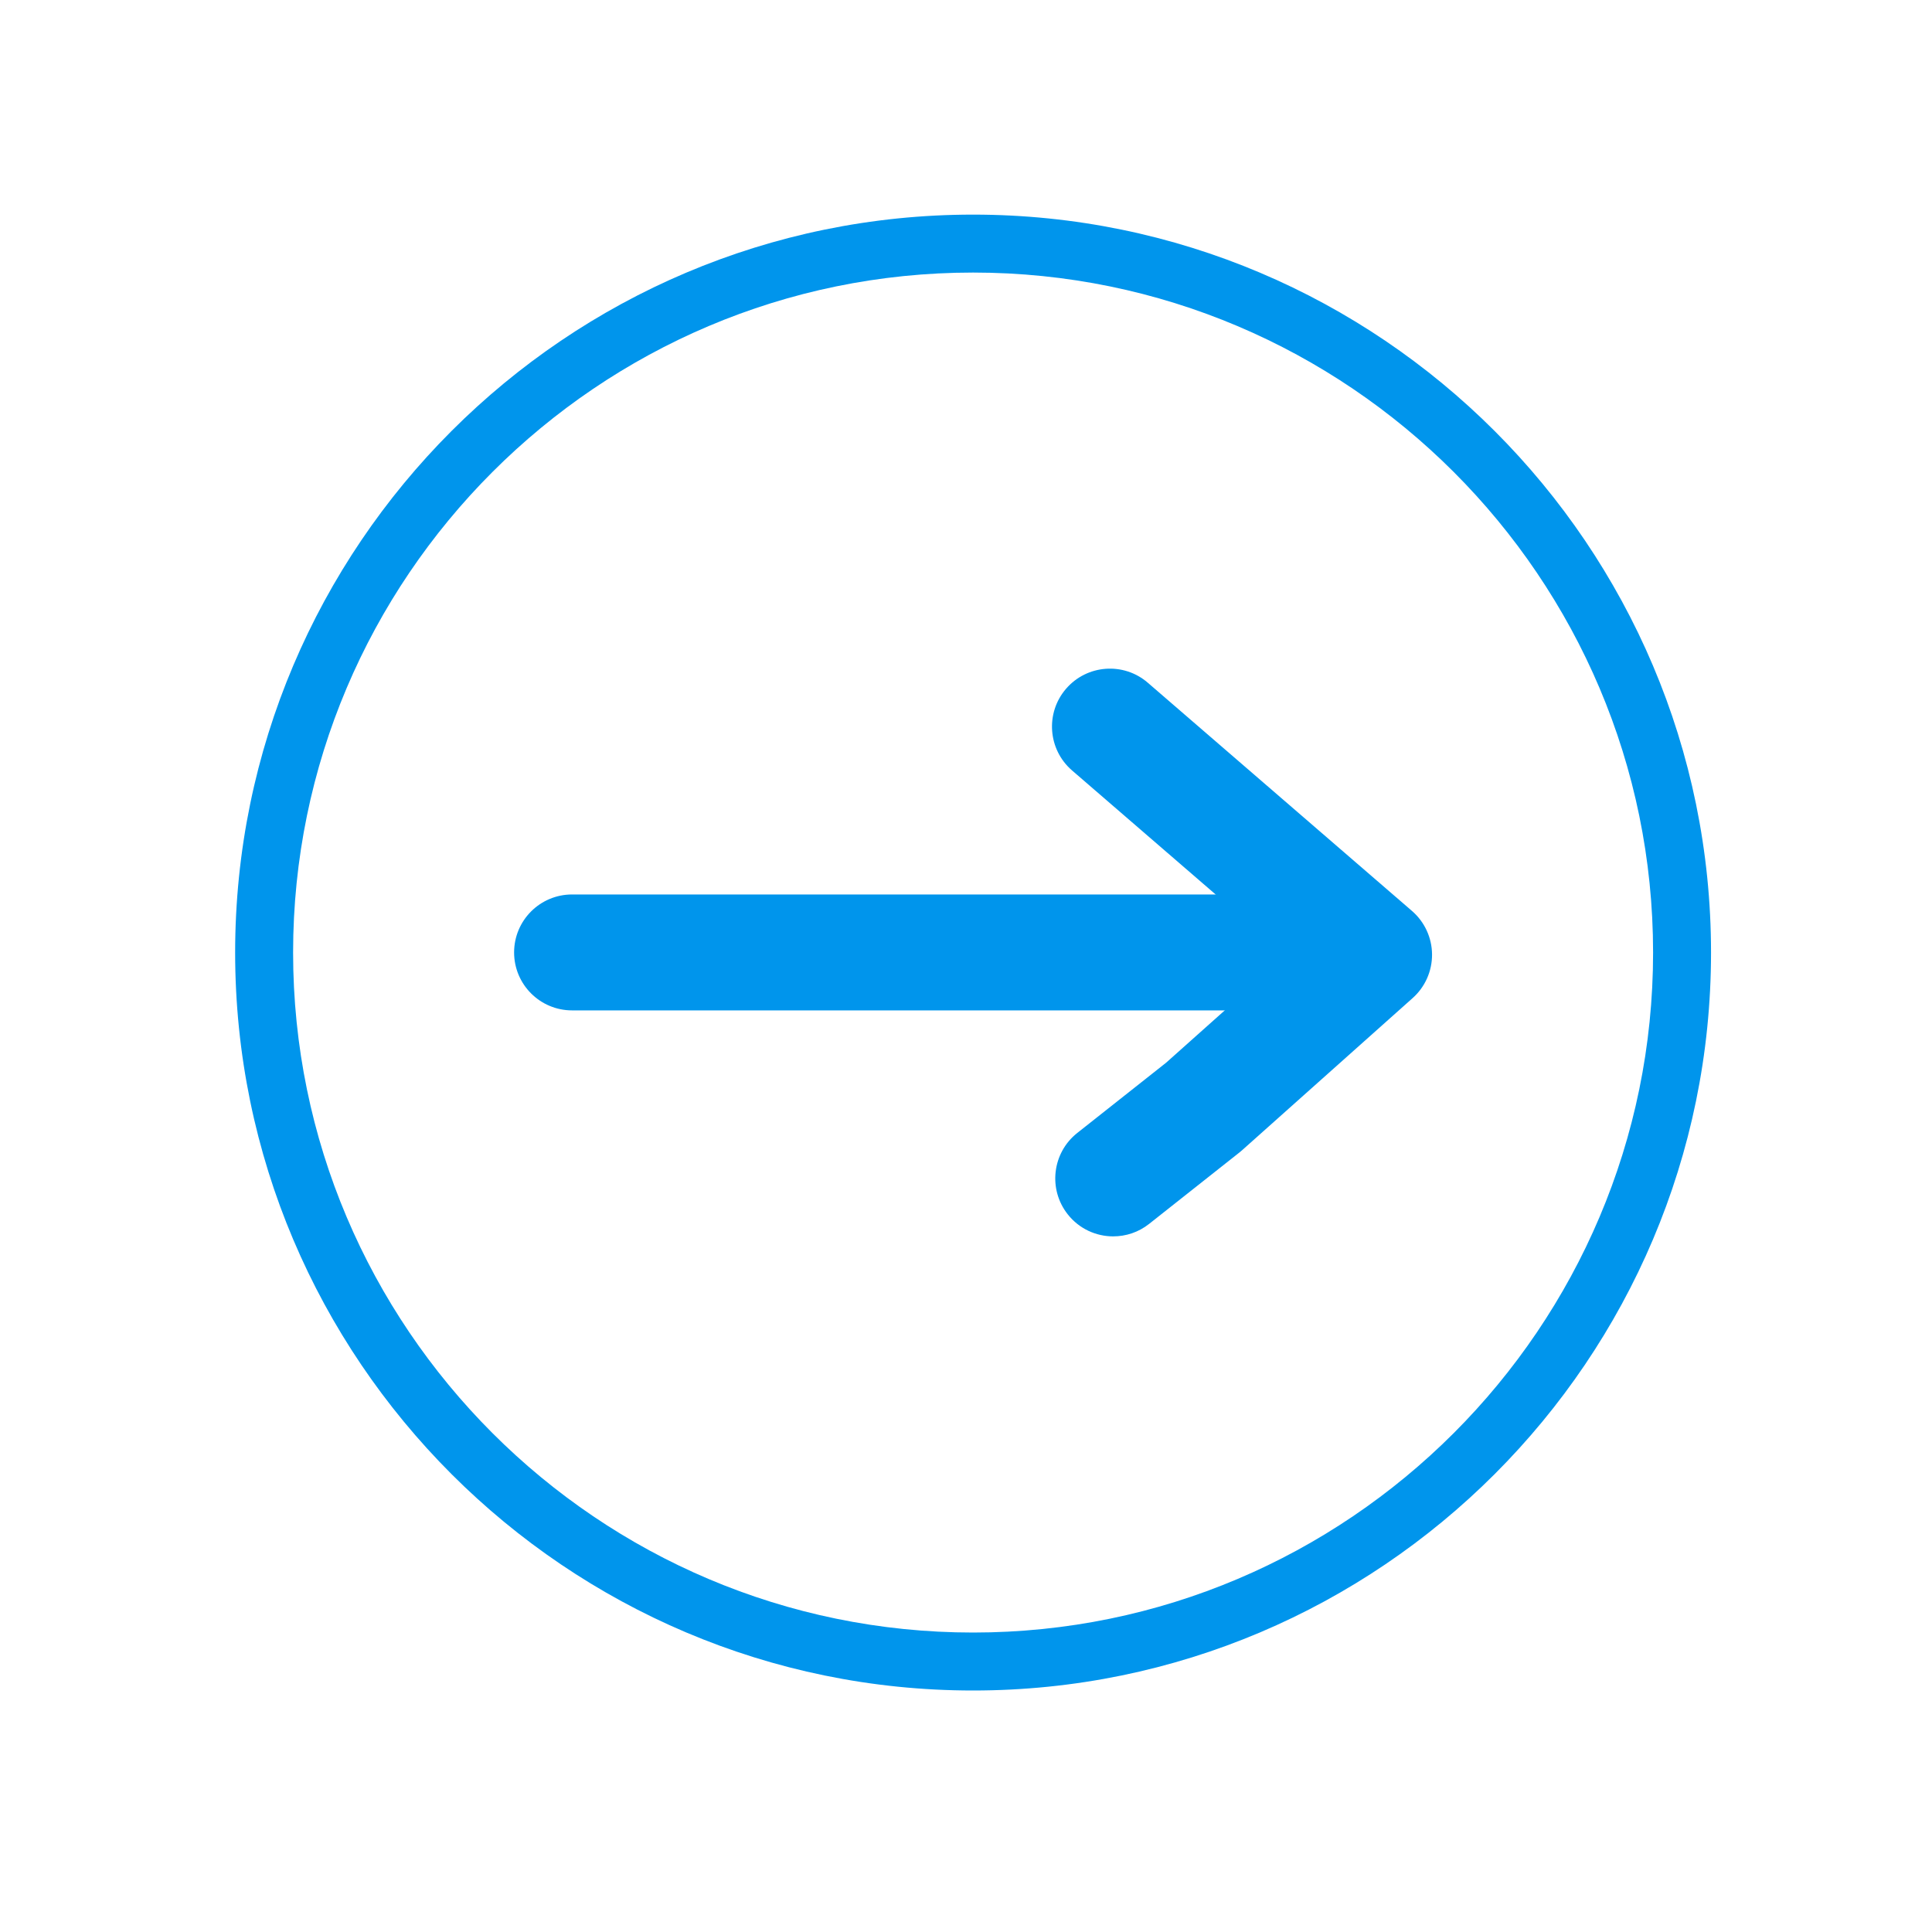 <?xml version="1.0" encoding="UTF-8"?>
<svg width="1200pt" height="1200pt" version="1.1" viewBox="0 0 1200 1200" xmlns="http://www.w3.org/2000/svg">
 <g fill="#0095ec">
  <path d="m604.4 1050c-252.74 0-458.35-205.62-458.35-458.35s205.62-458.35 458.35-458.35c252.73 0 458.35 205.62 458.35 458.35 0.004 252.73-205.61 458.35-458.35 458.35zm0-880.71c-232.88 0-422.35 189.47-422.35 422.35s189.47 422.36 422.35 422.36c232.89 0 422.36-189.47 422.36-422.35 0-232.88-189.47-422.36-422.36-422.36z"/>
  <path d="m824.35 627.57h-469.03c-19.883 0-36-16.117-36-36 0-19.883 16.117-36 36-36h469.03c19.883 0 36 16.117 36 36 0 19.887-16.105 36-36 36z"/>
  <path d="m691.46 767.94c-10.633 0-21.156-4.68-28.246-13.668-12.336-15.59-9.695-38.23 5.891-50.566l55.164-43.621 74.664-66.602-133.05-114.93c-15.047-12.996-16.715-35.734-3.719-50.773 13.008-15.059 35.762-16.703 50.773-3.707l164.06 141.73c7.836 6.769 12.383 16.598 12.469 26.953 0.086 10.355-4.297 20.258-12.035 27.156l-106.05 94.609c-0.527 0.48-1.078 0.938-1.633 1.367l-55.992 44.281c-6.59 5.231-14.484 7.766-22.297 7.766z"/>
 </g>
</svg>
